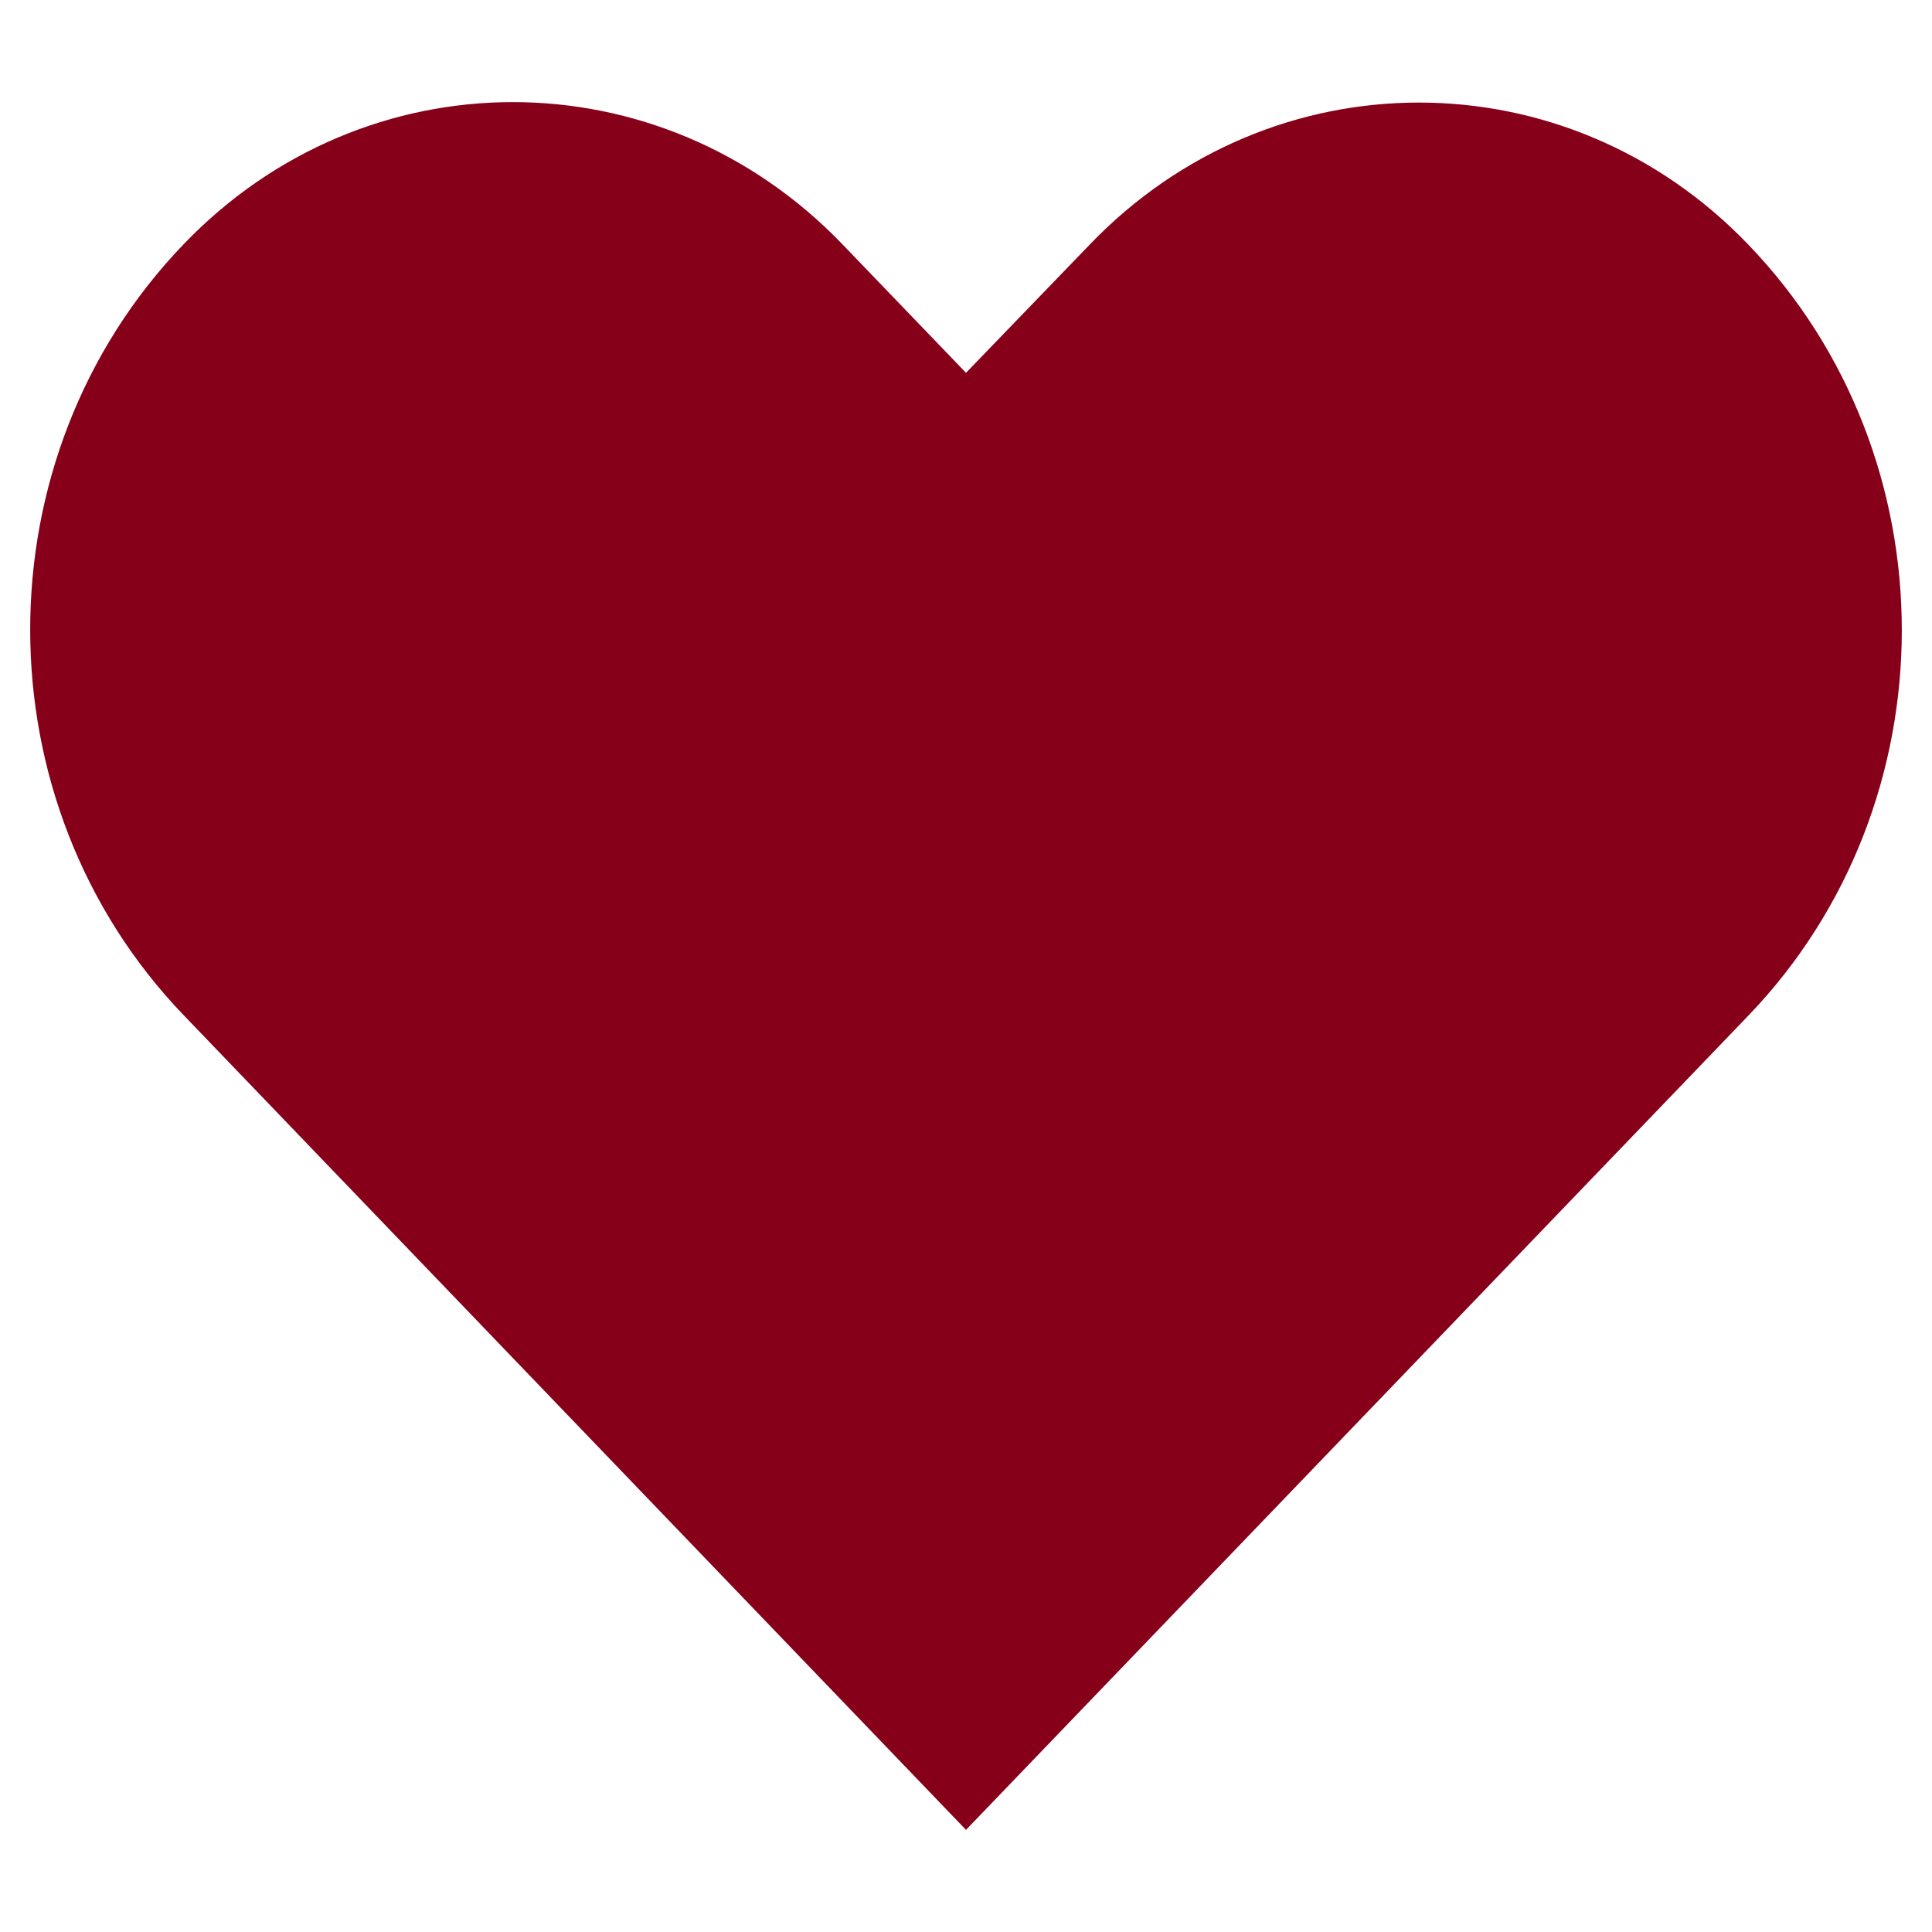 ﻿<?xml version="1.0" encoding="utf-8"?>
<!DOCTYPE svg PUBLIC "-//W3C//DTD SVG 1.1//EN" "http://www.w3.org/Graphics/SVG/1.1/DTD/svg11.dtd">
<svg xmlns="http://www.w3.org/2000/svg" xmlns:xlink="http://www.w3.org/1999/xlink" version="1.1" baseProfile="full" width="64" height="64" viewBox="0 0 64.00 64.00" enable-background="new 0 0 64.00 64.00" xml:space="preserve">
	<path fill="#870019" fill-opacity="1" stroke-width="1.333" stroke-linejoin="miter" d="M 57.915,8.103C 51.894,1.829 42.118,1.829 36.098,8.103L 32,12.35L 27.902,8.088C 21.866,1.814 12.106,1.814 6.085,8.088C -0.695,15.136 -0.695,26.581 6.085,33.63L 32,60.617L 57.915,33.645C 64.695,26.596 64.695,15.151 57.915,8.103 Z "/>
</svg>
